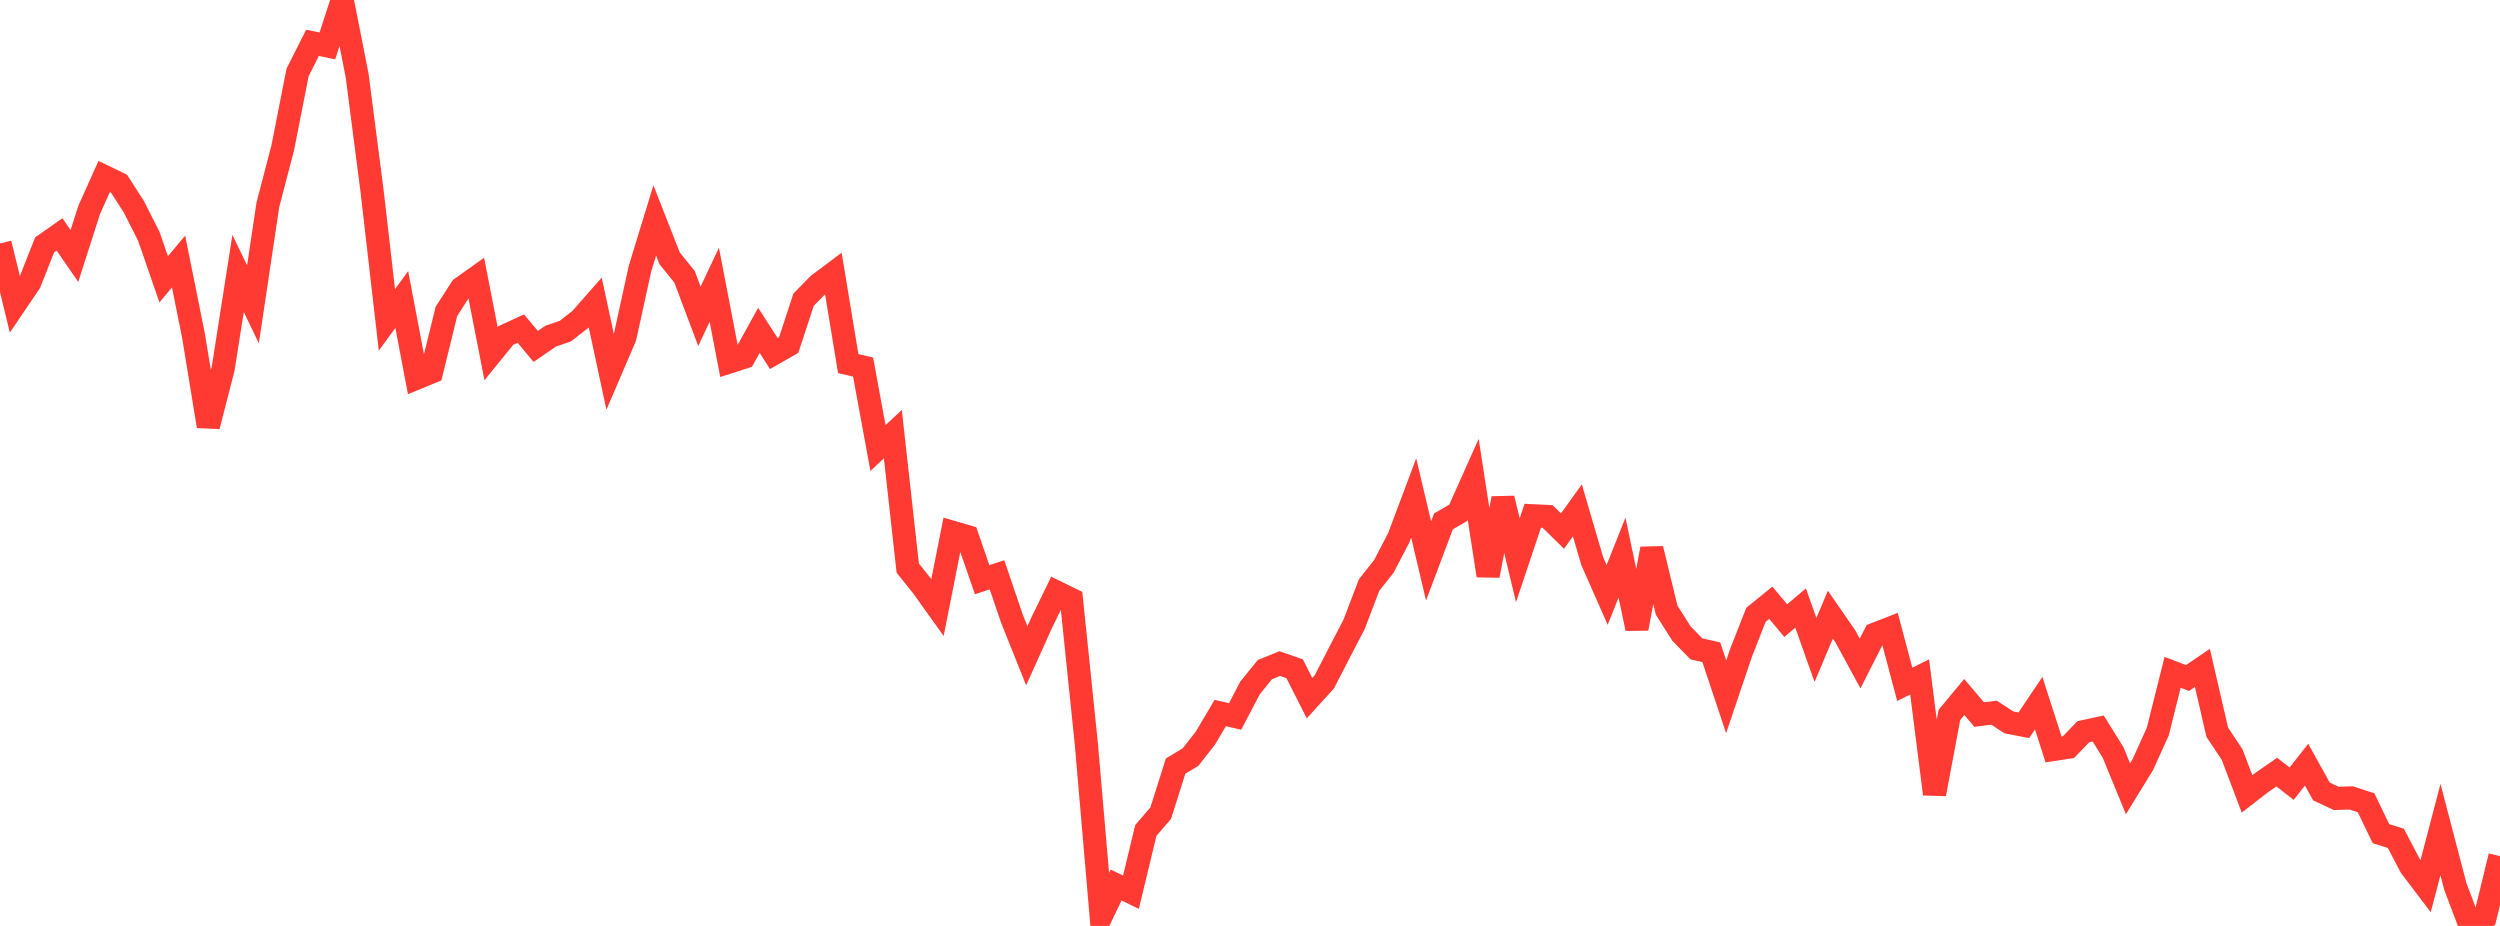 <?xml version="1.0" standalone="no"?>
<!DOCTYPE svg PUBLIC "-//W3C//DTD SVG 1.1//EN" "http://www.w3.org/Graphics/SVG/1.1/DTD/svg11.dtd">

<svg width="135" height="50" viewBox="0 0 135 50" preserveAspectRatio="none" 
  xmlns="http://www.w3.org/2000/svg"
  xmlns:xlink="http://www.w3.org/1999/xlink">


<polyline points="0.0, 13.146 0.804, 16.441 1.607, 15.255 2.411, 13.222 3.214, 12.657 4.018, 13.823 4.821, 11.321 5.625, 9.532 6.429, 9.921 7.232, 11.172 8.036, 12.762 8.839, 15.082 9.643, 14.122 10.446, 18.114 11.25, 23.016 12.054, 19.888 12.857, 14.763 13.661, 16.437 14.464, 11.064 15.268, 7.982 16.071, 3.906 16.875, 2.313 17.679, 2.479 18.482, 0.0 19.286, 4.084 20.089, 10.293 20.893, 17.274 21.696, 16.173 22.5, 20.416 23.304, 20.085 24.107, 16.815 24.911, 15.562 25.714, 14.99 26.518, 19.102 27.321, 18.113 28.125, 17.745 28.929, 18.707 29.732, 18.155 30.536, 17.876 31.339, 17.247 32.143, 16.334 32.946, 20.077 33.75, 18.202 34.554, 14.528 35.357, 11.903 36.161, 13.953 36.964, 14.945 37.768, 17.081 38.571, 15.376 39.375, 19.548 40.179, 19.289 40.982, 17.839 41.786, 19.091 42.589, 18.633 43.393, 16.183 44.196, 15.366 45.0, 14.763 45.804, 19.633 46.607, 19.823 47.411, 24.194 48.214, 23.443 49.018, 30.677 49.821, 31.681 50.625, 32.805 51.429, 28.742 52.232, 28.977 53.036, 31.304 53.839, 31.04 54.643, 33.404 55.446, 35.411 56.25, 33.629 57.054, 31.978 57.857, 32.37 58.661, 40.16 59.464, 49.472 60.268, 47.792 61.071, 48.18 61.875, 44.844 62.679, 43.909 63.482, 41.371 64.286, 40.884 65.089, 39.862 65.893, 38.504 66.696, 38.688 67.5, 37.151 68.304, 36.16 69.107, 35.833 69.911, 36.112 70.714, 37.7 71.518, 36.815 72.321, 35.253 73.125, 33.707 73.929, 31.594 74.732, 30.578 75.536, 29.03 76.339, 26.892 77.143, 30.29 77.946, 28.154 78.75, 27.688 79.554, 25.888 80.357, 31.082 81.161, 26.914 81.964, 30.253 82.768, 27.852 83.571, 27.89 84.375, 28.677 85.179, 27.561 85.982, 30.304 86.786, 32.126 87.589, 30.109 88.393, 33.943 89.196, 29.632 90.0, 32.952 90.804, 34.218 91.607, 35.039 92.411, 35.222 93.214, 37.628 94.018, 35.248 94.821, 33.202 95.625, 32.55 96.429, 33.513 97.232, 32.835 98.036, 35.099 98.839, 33.192 99.643, 34.355 100.446, 35.829 101.25, 34.245 102.054, 33.931 102.857, 36.954 103.661, 36.555 104.464, 42.879 105.268, 38.605 106.071, 37.637 106.875, 38.587 107.679, 38.486 108.482, 39.009 109.286, 39.166 110.089, 37.971 110.893, 40.47 111.696, 40.347 112.5, 39.513 113.304, 39.341 114.107, 40.634 114.911, 42.594 115.714, 41.285 116.518, 39.512 117.321, 36.306 118.125, 36.613 118.929, 36.067 119.732, 39.539 120.536, 40.749 121.339, 42.869 122.143, 42.249 122.946, 41.694 123.75, 42.317 124.554, 41.29 125.357, 42.74 126.161, 43.114 126.964, 43.086 127.768, 43.35 128.571, 45.017 129.375, 45.27 130.179, 46.801 130.982, 47.859 131.786, 44.797 132.589, 47.872 133.393, 50.0 134.196, 49.538 135.0, 46.233" fill="none" stroke="#ff3a33" stroke-width="1.25"/>

</svg>